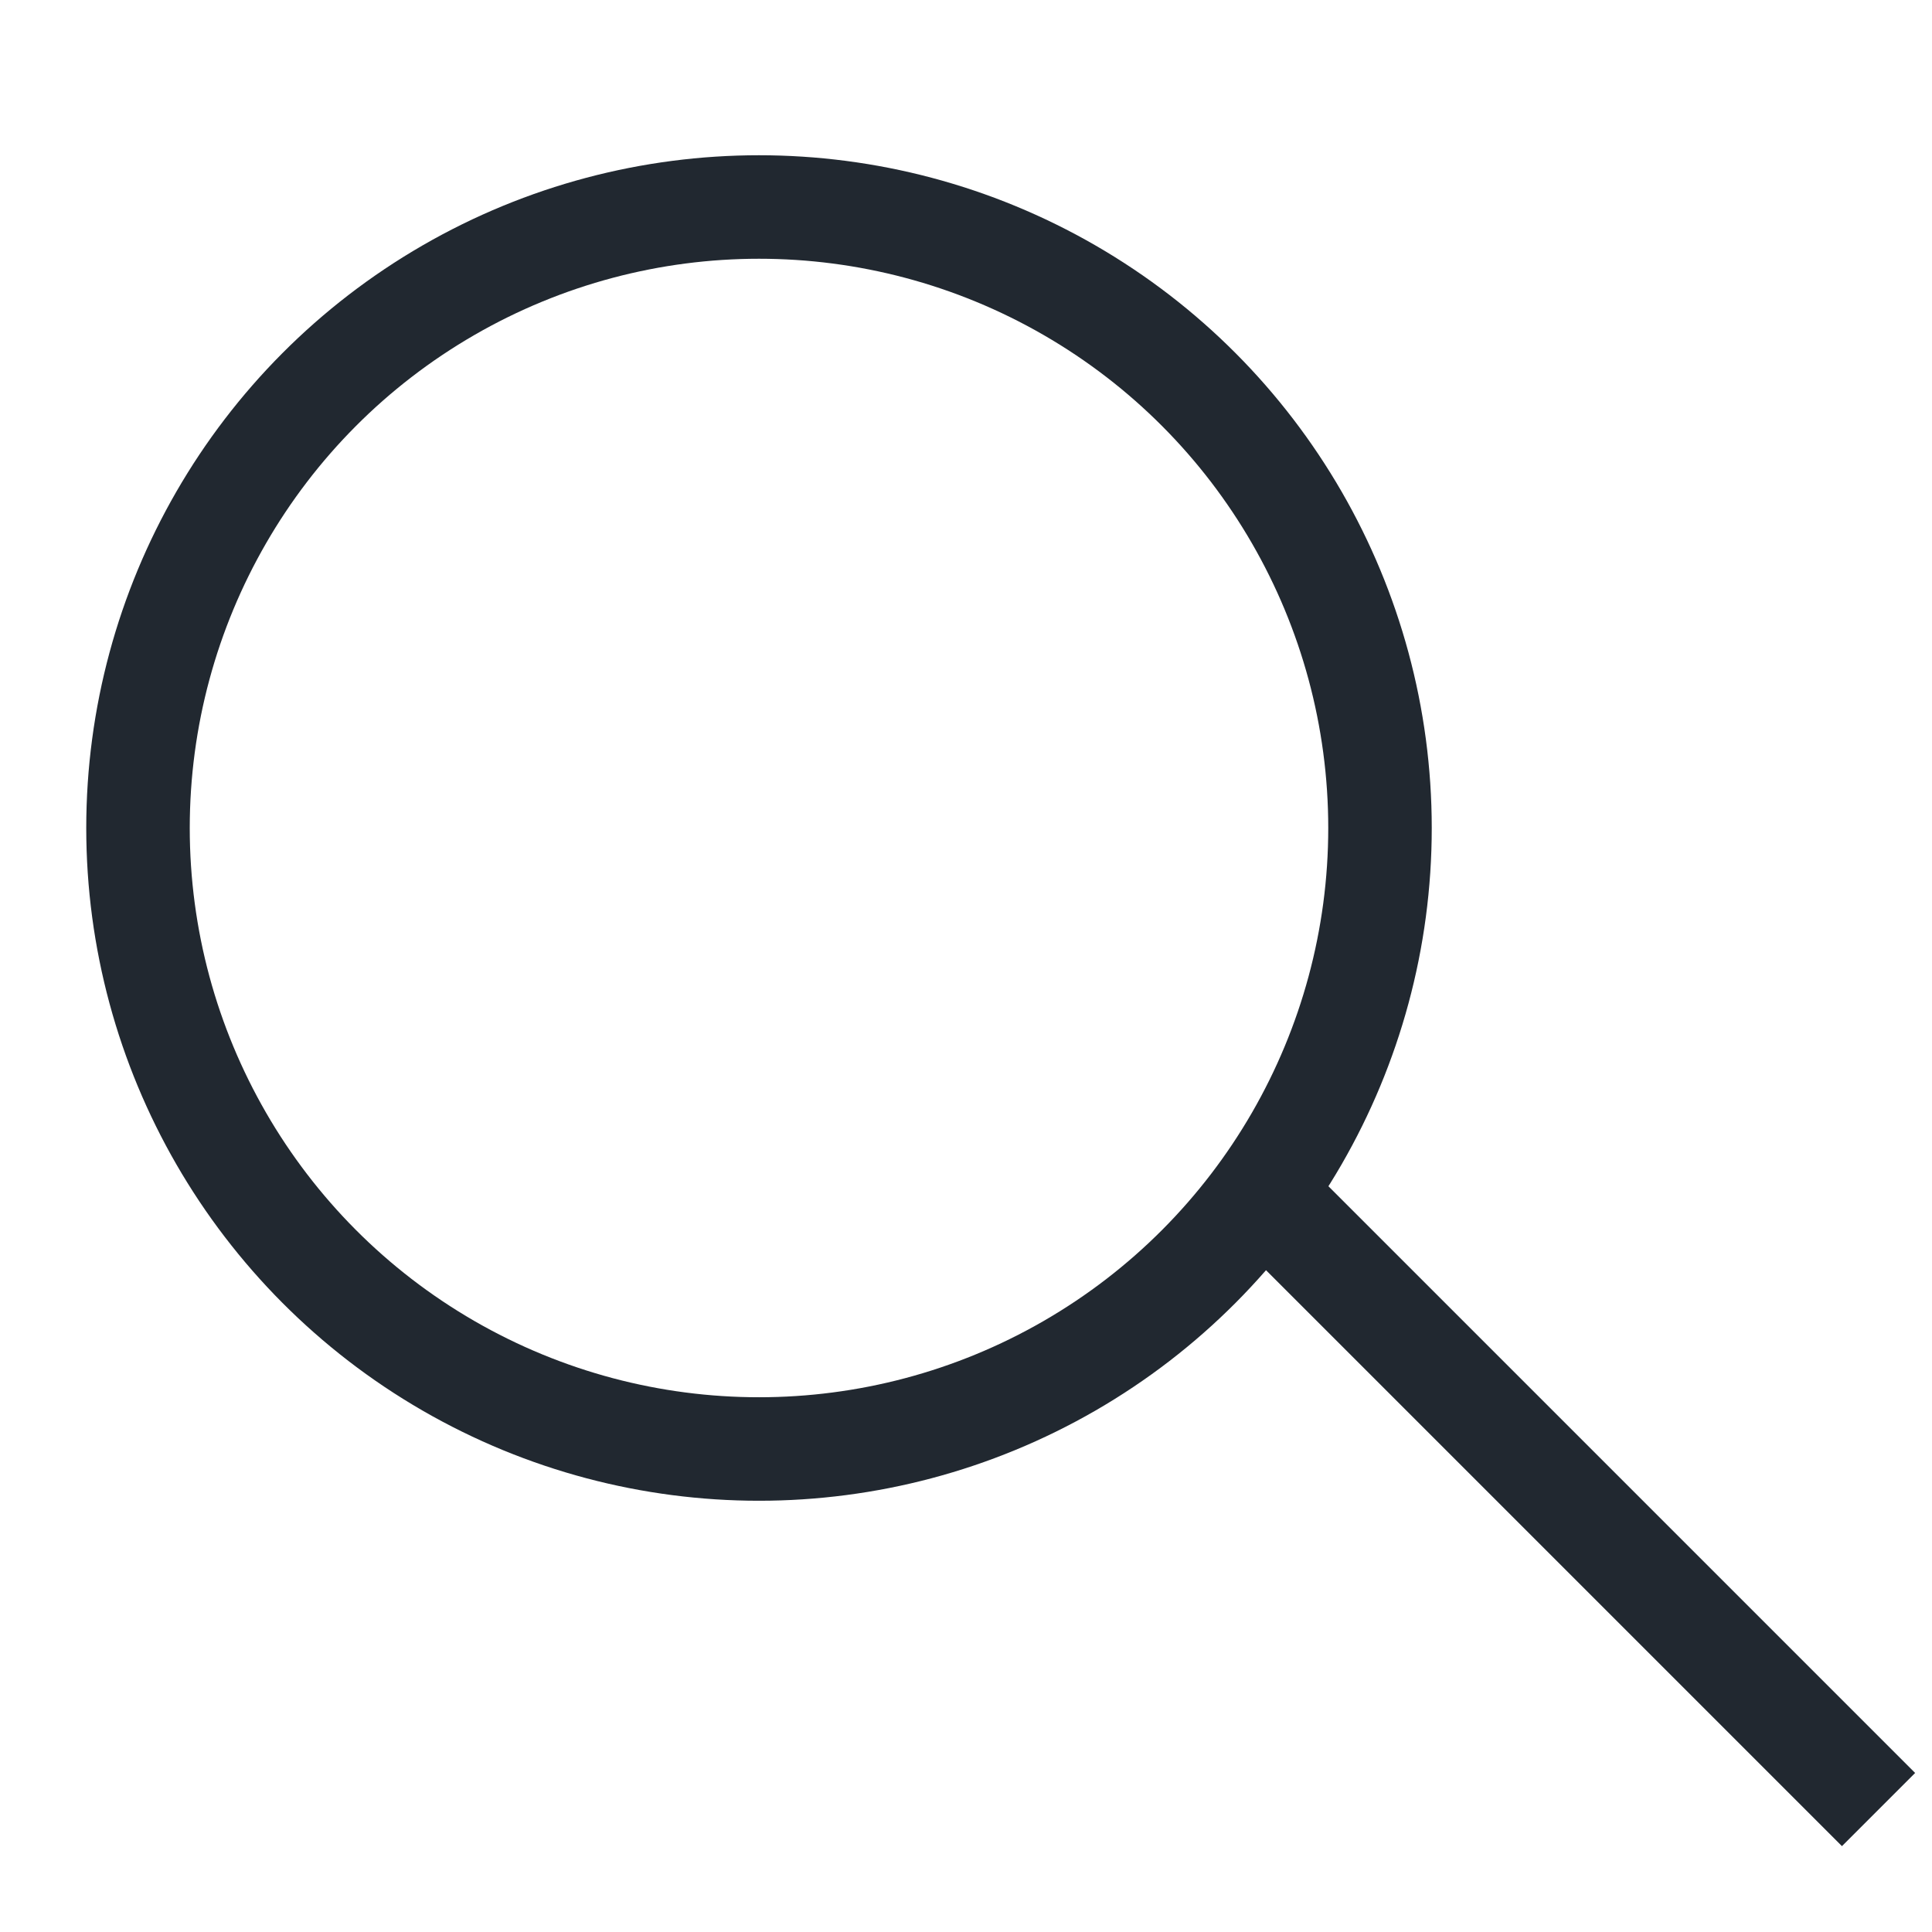 <svg height="28" viewBox="0 0 28 28" width="28" xmlns="http://www.w3.org/2000/svg"><g fill="none" fill-rule="evenodd" stroke="#212830" stroke-width="1.5" transform="translate(2 3)"><circle cx="9" cy="9" r="9"/><path d="m16.5 14.5 8.195 8.195" stroke-linecap="square"/></g></svg>